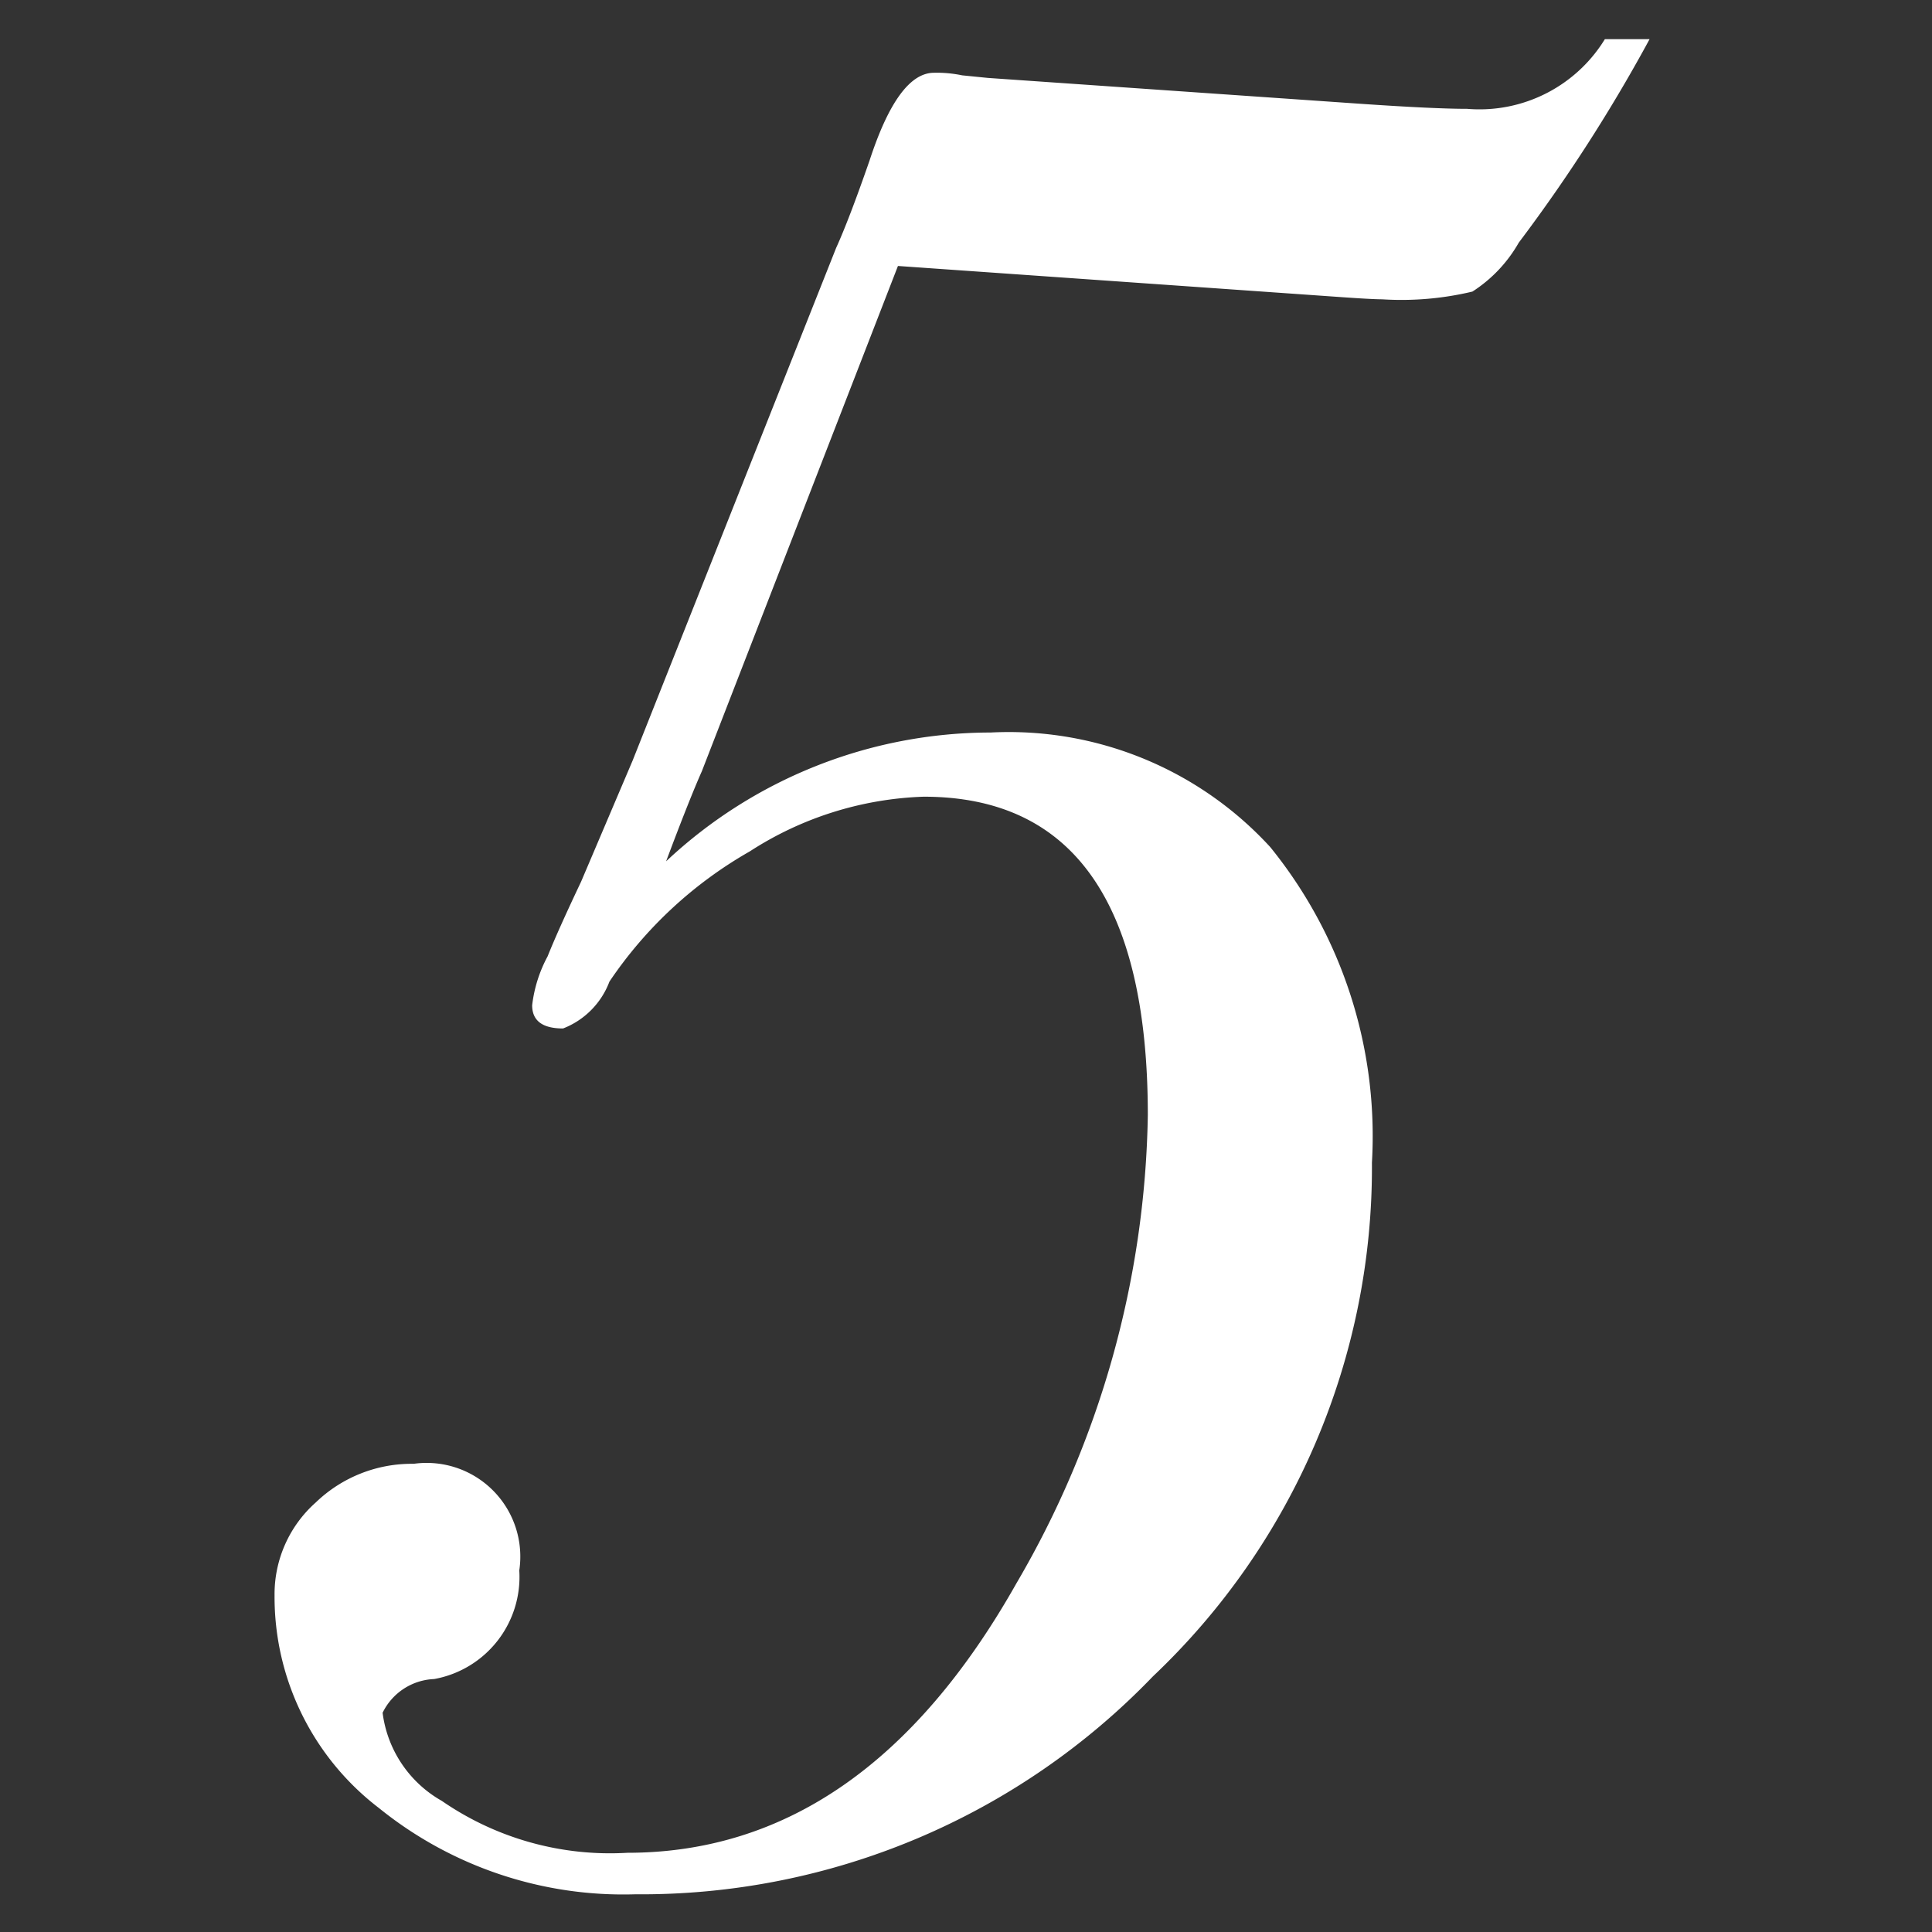 <svg xmlns="http://www.w3.org/2000/svg" width="27" height="27" viewBox="0 0 27 27"><rect x="0" y="0" width="27" height="27" fill="#333333" stroke="none"/><defs><clipPath id="a"><path d="M-.297.547h27v27h-27z"/></clipPath></defs><g clip-path="url(#a)"><path data-name="5" d="M22.917.081a.689.689 0 0 0-.468.432 2.056 2.056 0 0 1-1.946 1.008q-.468 0-1.512-.072l-5.184-.36-.36-.036a1.733 1.733 0 0 0-.394-.036q-.5 0-.9 1.224-.288.829-.468 1.224l-2.844 7.164-.72 1.692q-.324.684-.468 1.044a1.906 1.906 0 0 0-.216.684q0 .324.432.324a1.128 1.128 0 0 0 .648-.655 5.862 5.862 0 0 1 1.962-1.82 4.756 4.756 0 0 1 2.43-.764q3.132 0 3.132 4.45a13.35 13.35 0 0 1-1.838 6.546q-2.124 3.763-5.436 3.763a4.136 4.136 0 0 1-2.592-.725 1.653 1.653 0 0 1-.828-1.232.838.838 0 0 1 .72-.471 1.45 1.45 0 0 0 1.19-1.518 1.309 1.309 0 0 0-1.476-1.49 1.931 1.931 0 0 0-1.368.54 1.714 1.714 0 0 0-.576 1.3 3.713 3.713 0 0 0 1.458 2.97 5.431 5.431 0 0 0 3.582 1.206 9.921 9.921 0 0 0 7.236-3.046 9.794 9.794 0 0 0 3.06-7.18 6.411 6.411 0 0 0-1.422-4.41 4.956 4.956 0 0 0-3.906-1.6 6.635 6.635 0 0 0-4.536 1.8q.324-.864.5-1.26l2.74-7.06 6.12.43q.5.036.648.036a4.271 4.271 0 0 0 1.26-.108 1.966 1.966 0 0 0 .648-.684 22.646 22.646 0 0 0 1.944-3.06.223.223 0 0 0-.252-.252z" fill="#fff" fill-rule="evenodd"/></g></svg>